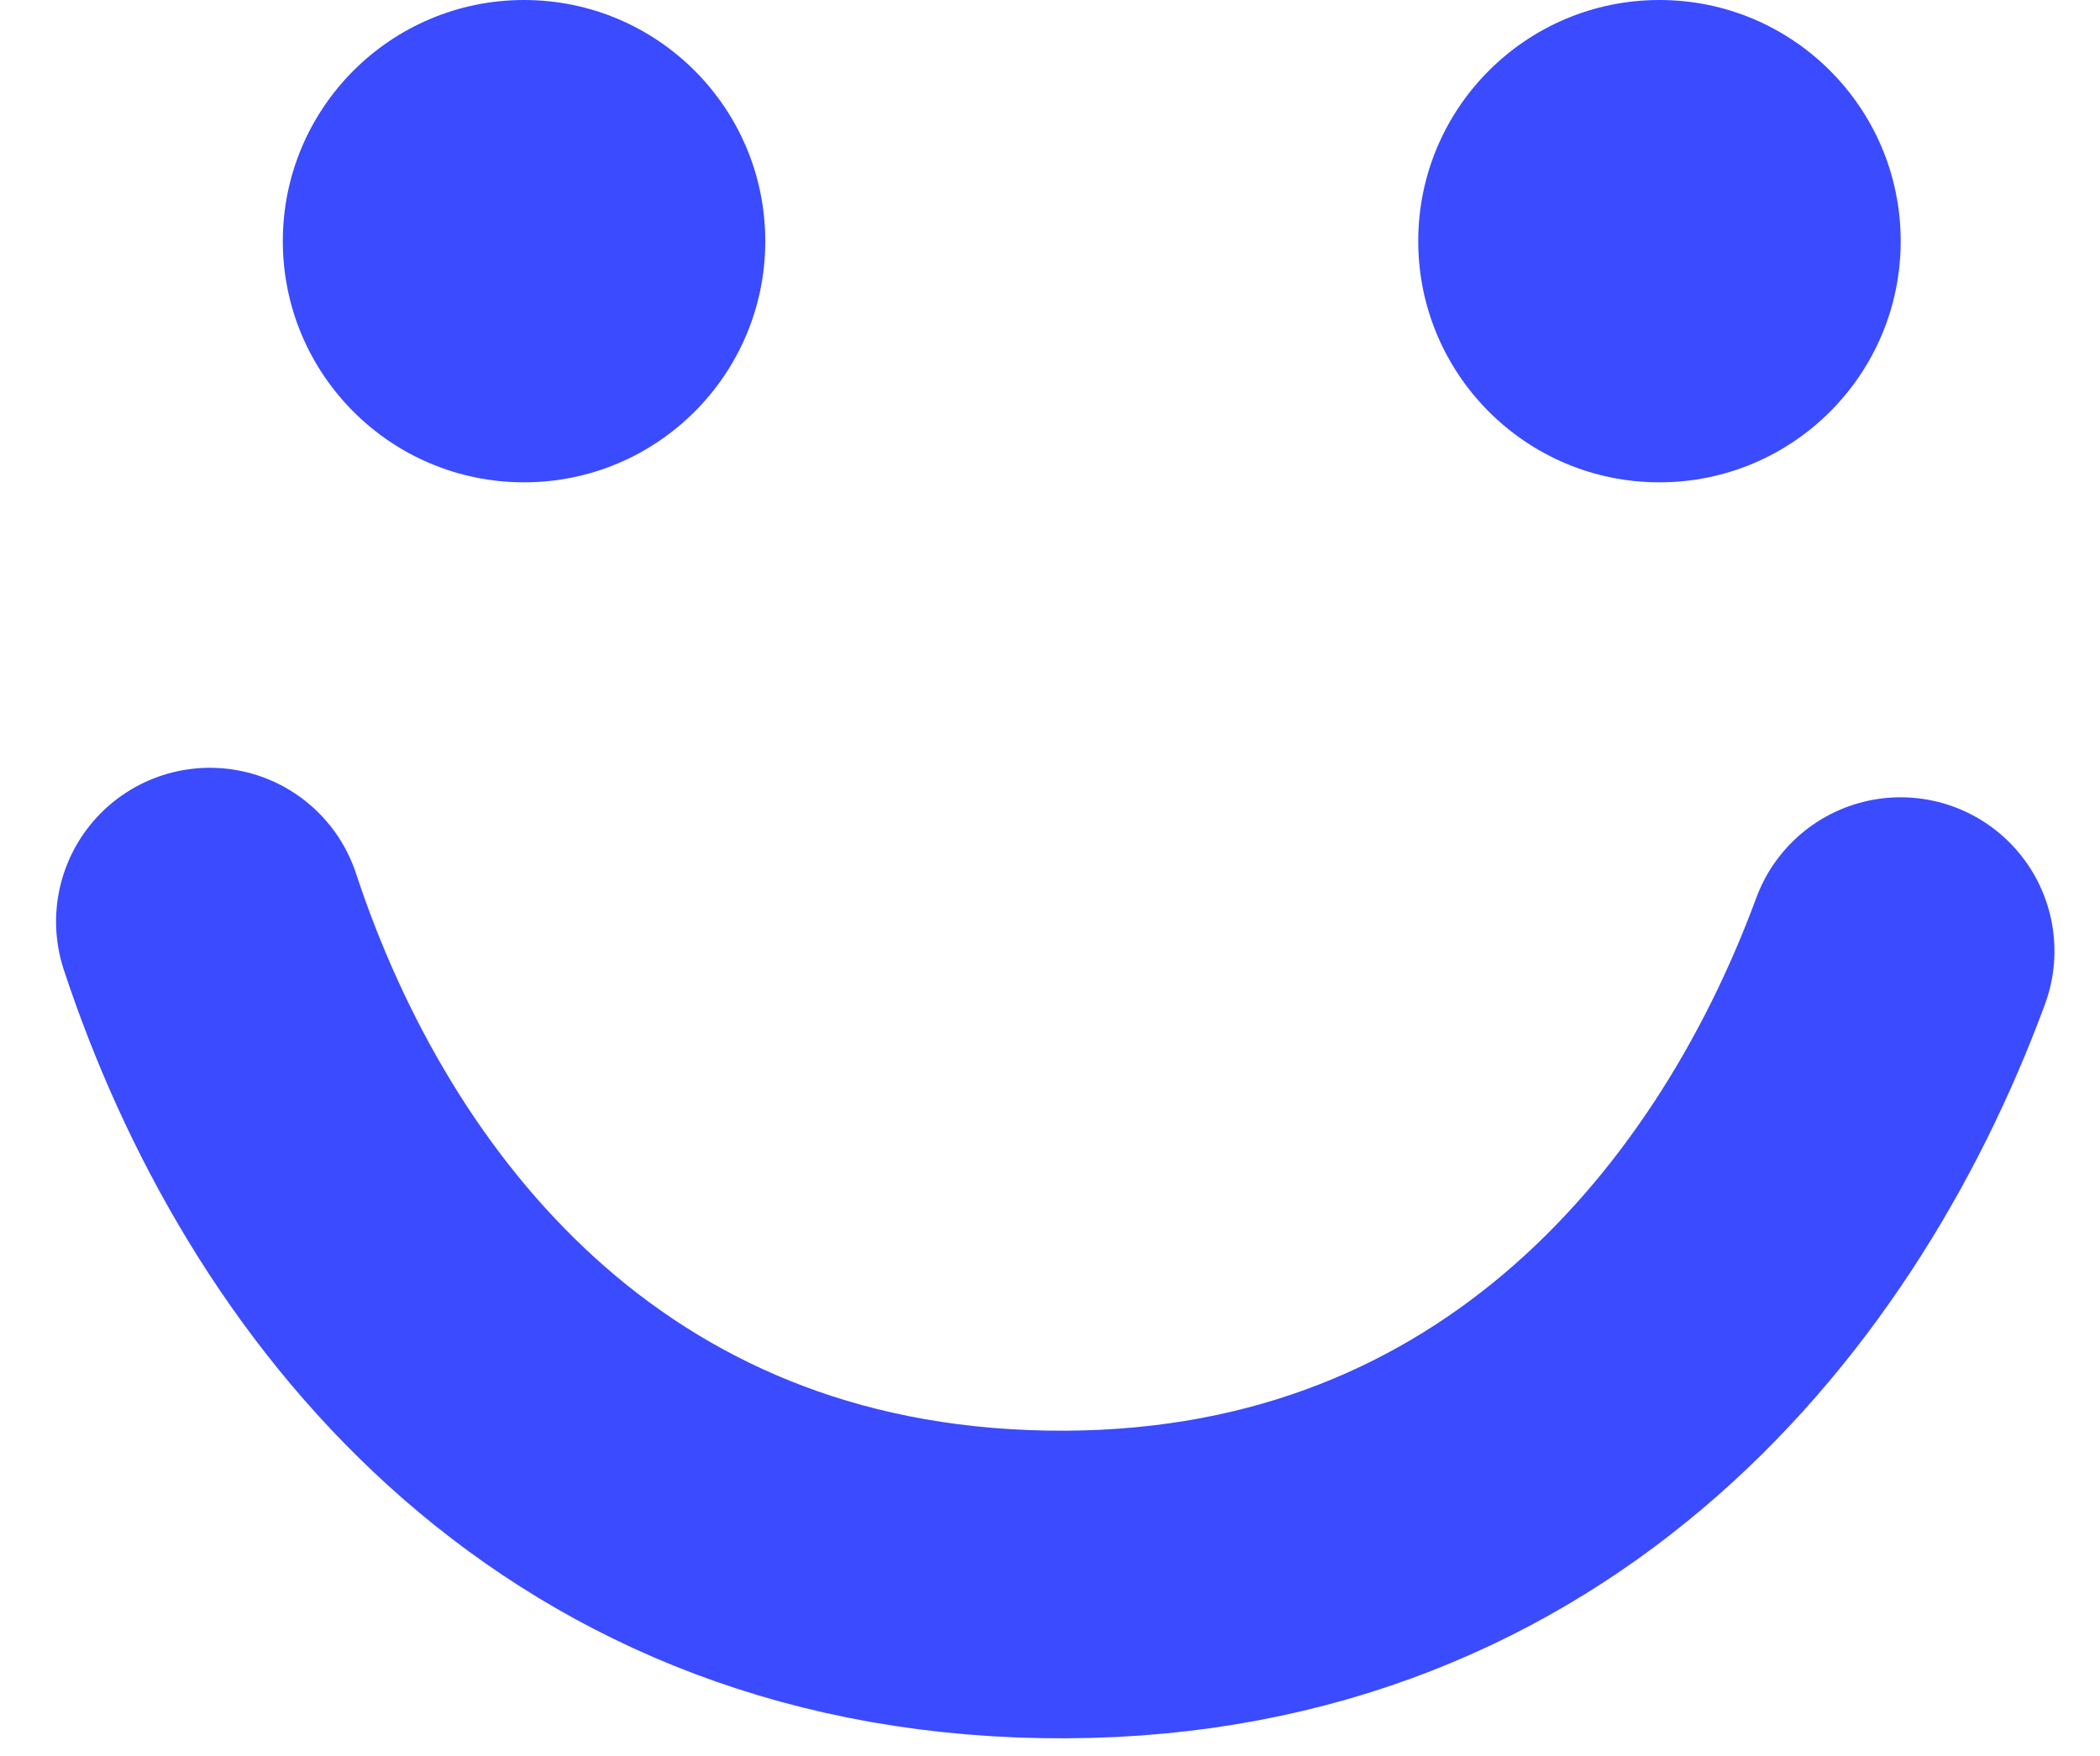 <svg xmlns="http://www.w3.org/2000/svg" width="34.126" height="28.548" viewBox="0 0 34.126 28.548">
  <g id="Groupe_117" data-name="Groupe 117" transform="translate(-1378.323 -286.117)">
    <circle id="Ellipse_26" data-name="Ellipse 26" cx="3.92" cy="3.92" r="3.92" transform="translate(1382.919 286.117)" fill="#3b4bff"/>
    <circle id="Ellipse_27" data-name="Ellipse 27" cx="3.92" cy="3.92" r="3.92" transform="translate(1401.37 286.117)" fill="#3b4bff"/>
    <g id="Groupe_111" data-name="Groupe 111" transform="translate(1381.734 301.097) rotate(1)">
      <g id="Groupe_9" data-name="Groupe 9" transform="translate(0 0)">
        <path id="Tracé_5" data-name="Tracé 5" d="M27.479,0c-1.839,5.268-6.151,10.535-13.74,10.535S1.839,5.268,0,0" transform="translate(0 0)" fill="none" stroke="#3b4bff" stroke-linecap="round" stroke-width="5"/>
      </g>
    </g>
  </g>
</svg>
